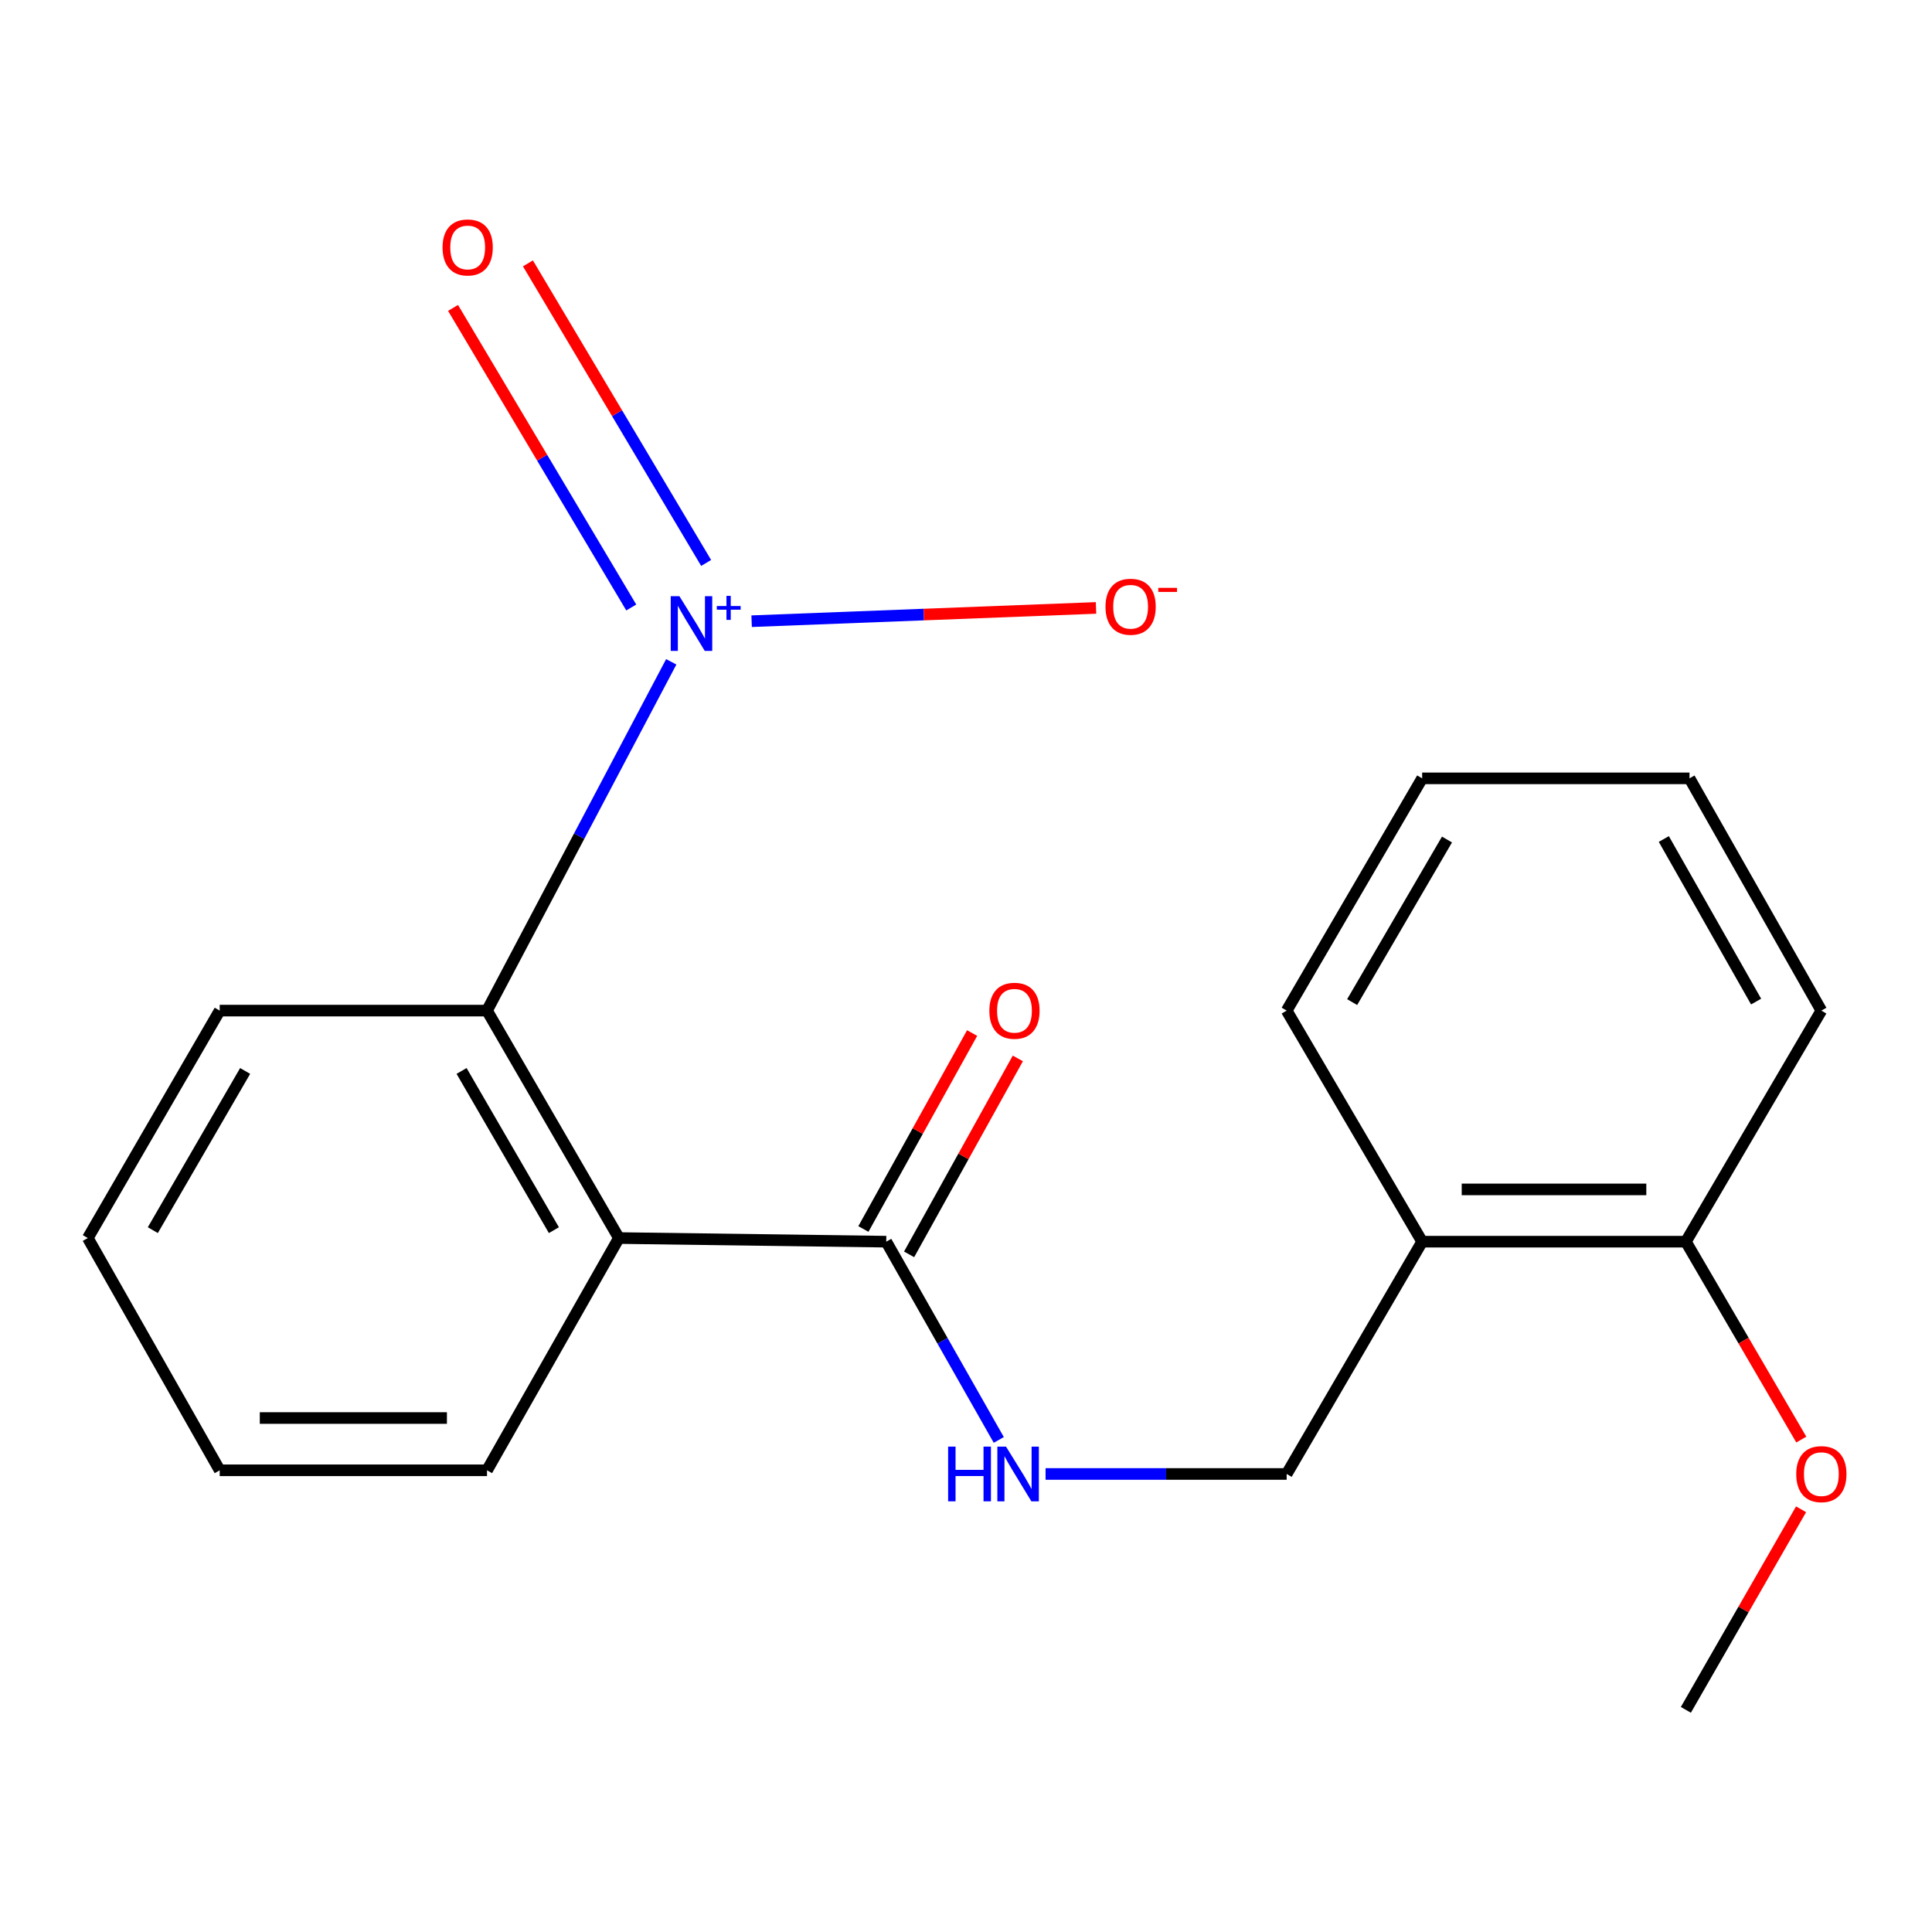 <?xml version='1.0' encoding='iso-8859-1'?>
<svg version='1.1' baseProfile='full'
              xmlns='http://www.w3.org/2000/svg'
                      xmlns:rdkit='http://www.rdkit.org/xml'
                      xmlns:xlink='http://www.w3.org/1999/xlink'
                  xml:space='preserve'
width='1000px' height='1000px' viewBox='0 0 1000 1000'>
<!-- END OF HEADER -->
<rect style='opacity:1.0;fill:#FFFFFF;stroke:none' width='1000' height='1000' x='0' y='0'> </rect>
<path class='bond-1' d='M 347.439,342.557 L 299.759,432.823' style='fill:none;fill-rule:evenodd;stroke:#0000FF;stroke-width:6px;stroke-linecap:butt;stroke-linejoin:miter;stroke-opacity:1' />
<path class='bond-1' d='M 299.759,432.823 L 252.08,523.089' style='fill:none;fill-rule:evenodd;stroke:#000000;stroke-width:6px;stroke-linecap:butt;stroke-linejoin:miter;stroke-opacity:1' />
<path class='bond-4' d='M 389.042,321.532 L 478.17,318.096' style='fill:none;fill-rule:evenodd;stroke:#0000FF;stroke-width:6px;stroke-linecap:butt;stroke-linejoin:miter;stroke-opacity:1' />
<path class='bond-4' d='M 478.17,318.096 L 567.298,314.659' style='fill:none;fill-rule:evenodd;stroke:#FF0000;stroke-width:6px;stroke-linecap:butt;stroke-linejoin:miter;stroke-opacity:1' />
<path class='bond-6' d='M 365.496,291.38 L 319.375,213.849' style='fill:none;fill-rule:evenodd;stroke:#0000FF;stroke-width:6px;stroke-linecap:butt;stroke-linejoin:miter;stroke-opacity:1' />
<path class='bond-6' d='M 319.375,213.849 L 273.254,136.318' style='fill:none;fill-rule:evenodd;stroke:#FF0000;stroke-width:6px;stroke-linecap:butt;stroke-linejoin:miter;stroke-opacity:1' />
<path class='bond-6' d='M 326.738,314.436 L 280.617,236.906' style='fill:none;fill-rule:evenodd;stroke:#0000FF;stroke-width:6px;stroke-linecap:butt;stroke-linejoin:miter;stroke-opacity:1' />
<path class='bond-6' d='M 280.617,236.906 L 234.495,159.375' style='fill:none;fill-rule:evenodd;stroke:#FF0000;stroke-width:6px;stroke-linecap:butt;stroke-linejoin:miter;stroke-opacity:1' />
<path class='bond-0' d='M 320.343,640.811 L 252.08,523.089' style='fill:none;fill-rule:evenodd;stroke:#000000;stroke-width:6px;stroke-linecap:butt;stroke-linejoin:miter;stroke-opacity:1' />
<path class='bond-0' d='M 286.696,636.726 L 238.911,554.321' style='fill:none;fill-rule:evenodd;stroke:#000000;stroke-width:6px;stroke-linecap:butt;stroke-linejoin:miter;stroke-opacity:1' />
<path class='bond-2' d='M 320.343,640.811 L 458.72,642.69' style='fill:none;fill-rule:evenodd;stroke:#000000;stroke-width:6px;stroke-linecap:butt;stroke-linejoin:miter;stroke-opacity:1' />
<path class='bond-10' d='M 320.343,640.811 L 252.08,761.027' style='fill:none;fill-rule:evenodd;stroke:#000000;stroke-width:6px;stroke-linecap:butt;stroke-linejoin:miter;stroke-opacity:1' />
<path class='bond-12' d='M 252.08,523.089 L 113.718,523.089' style='fill:none;fill-rule:evenodd;stroke:#000000;stroke-width:6px;stroke-linecap:butt;stroke-linejoin:miter;stroke-opacity:1' />
<path class='bond-3' d='M 458.72,642.69 L 487.844,693.997' style='fill:none;fill-rule:evenodd;stroke:#000000;stroke-width:6px;stroke-linecap:butt;stroke-linejoin:miter;stroke-opacity:1' />
<path class='bond-3' d='M 487.844,693.997 L 516.969,745.305' style='fill:none;fill-rule:evenodd;stroke:#0000FF;stroke-width:6px;stroke-linecap:butt;stroke-linejoin:miter;stroke-opacity:1' />
<path class='bond-8' d='M 470.55,649.254 L 498.691,598.544' style='fill:none;fill-rule:evenodd;stroke:#000000;stroke-width:6px;stroke-linecap:butt;stroke-linejoin:miter;stroke-opacity:1' />
<path class='bond-8' d='M 498.691,598.544 L 526.831,547.833' style='fill:none;fill-rule:evenodd;stroke:#FF0000;stroke-width:6px;stroke-linecap:butt;stroke-linejoin:miter;stroke-opacity:1' />
<path class='bond-8' d='M 446.89,636.125 L 475.03,585.414' style='fill:none;fill-rule:evenodd;stroke:#000000;stroke-width:6px;stroke-linecap:butt;stroke-linejoin:miter;stroke-opacity:1' />
<path class='bond-8' d='M 475.03,585.414 L 503.171,534.704' style='fill:none;fill-rule:evenodd;stroke:#FF0000;stroke-width:6px;stroke-linecap:butt;stroke-linejoin:miter;stroke-opacity:1' />
<path class='bond-7' d='M 541.184,762.922 L 603.58,762.922' style='fill:none;fill-rule:evenodd;stroke:#0000FF;stroke-width:6px;stroke-linecap:butt;stroke-linejoin:miter;stroke-opacity:1' />
<path class='bond-7' d='M 603.58,762.922 L 665.976,762.922' style='fill:none;fill-rule:evenodd;stroke:#000000;stroke-width:6px;stroke-linecap:butt;stroke-linejoin:miter;stroke-opacity:1' />
<path class='bond-5' d='M 736.104,642.69 L 665.976,762.922' style='fill:none;fill-rule:evenodd;stroke:#000000;stroke-width:6px;stroke-linecap:butt;stroke-linejoin:miter;stroke-opacity:1' />
<path class='bond-9' d='M 736.104,642.69 L 872.601,642.69' style='fill:none;fill-rule:evenodd;stroke:#000000;stroke-width:6px;stroke-linecap:butt;stroke-linejoin:miter;stroke-opacity:1' />
<path class='bond-9' d='M 756.579,615.631 L 852.127,615.631' style='fill:none;fill-rule:evenodd;stroke:#000000;stroke-width:6px;stroke-linecap:butt;stroke-linejoin:miter;stroke-opacity:1' />
<path class='bond-13' d='M 736.104,642.69 L 665.976,523.089' style='fill:none;fill-rule:evenodd;stroke:#000000;stroke-width:6px;stroke-linecap:butt;stroke-linejoin:miter;stroke-opacity:1' />
<path class='bond-11' d='M 872.601,642.69 L 902.474,693.906' style='fill:none;fill-rule:evenodd;stroke:#000000;stroke-width:6px;stroke-linecap:butt;stroke-linejoin:miter;stroke-opacity:1' />
<path class='bond-11' d='M 902.474,693.906 L 932.347,745.122' style='fill:none;fill-rule:evenodd;stroke:#FF0000;stroke-width:6px;stroke-linecap:butt;stroke-linejoin:miter;stroke-opacity:1' />
<path class='bond-14' d='M 872.601,642.69 L 942.729,523.089' style='fill:none;fill-rule:evenodd;stroke:#000000;stroke-width:6px;stroke-linecap:butt;stroke-linejoin:miter;stroke-opacity:1' />
<path class='bond-20' d='M 252.08,761.027 L 113.718,761.027' style='fill:none;fill-rule:evenodd;stroke:#000000;stroke-width:6px;stroke-linecap:butt;stroke-linejoin:miter;stroke-opacity:1' />
<path class='bond-20' d='M 231.325,733.969 L 134.472,733.969' style='fill:none;fill-rule:evenodd;stroke:#000000;stroke-width:6px;stroke-linecap:butt;stroke-linejoin:miter;stroke-opacity:1' />
<path class='bond-15' d='M 932.23,781.202 L 902.416,833.11' style='fill:none;fill-rule:evenodd;stroke:#FF0000;stroke-width:6px;stroke-linecap:butt;stroke-linejoin:miter;stroke-opacity:1' />
<path class='bond-15' d='M 902.416,833.11 L 872.601,885.018' style='fill:none;fill-rule:evenodd;stroke:#000000;stroke-width:6px;stroke-linecap:butt;stroke-linejoin:miter;stroke-opacity:1' />
<path class='bond-17' d='M 113.718,523.089 L 45.455,640.811' style='fill:none;fill-rule:evenodd;stroke:#000000;stroke-width:6px;stroke-linecap:butt;stroke-linejoin:miter;stroke-opacity:1' />
<path class='bond-17' d='M 126.887,554.321 L 79.102,636.726' style='fill:none;fill-rule:evenodd;stroke:#000000;stroke-width:6px;stroke-linecap:butt;stroke-linejoin:miter;stroke-opacity:1' />
<path class='bond-18' d='M 665.976,523.089 L 736.104,402.872' style='fill:none;fill-rule:evenodd;stroke:#000000;stroke-width:6px;stroke-linecap:butt;stroke-linejoin:miter;stroke-opacity:1' />
<path class='bond-18' d='M 699.868,518.691 L 748.958,434.539' style='fill:none;fill-rule:evenodd;stroke:#000000;stroke-width:6px;stroke-linecap:butt;stroke-linejoin:miter;stroke-opacity:1' />
<path class='bond-21' d='M 942.729,523.089 L 874.481,402.872' style='fill:none;fill-rule:evenodd;stroke:#000000;stroke-width:6px;stroke-linecap:butt;stroke-linejoin:miter;stroke-opacity:1' />
<path class='bond-21' d='M 908.961,518.416 L 861.187,434.264' style='fill:none;fill-rule:evenodd;stroke:#000000;stroke-width:6px;stroke-linecap:butt;stroke-linejoin:miter;stroke-opacity:1' />
<path class='bond-16' d='M 113.718,761.027 L 45.455,640.811' style='fill:none;fill-rule:evenodd;stroke:#000000;stroke-width:6px;stroke-linecap:butt;stroke-linejoin:miter;stroke-opacity:1' />
<path class='bond-19' d='M 736.104,402.872 L 874.481,402.872' style='fill:none;fill-rule:evenodd;stroke:#000000;stroke-width:6px;stroke-linecap:butt;stroke-linejoin:miter;stroke-opacity:1' />
<path  class='atom-0' d='M 351.65 308.573
L 360.93 323.573
Q 361.85 325.053, 363.33 327.733
Q 364.81 330.413, 364.89 330.573
L 364.89 308.573
L 368.65 308.573
L 368.65 336.893
L 364.77 336.893
L 354.81 320.493
Q 353.65 318.573, 352.41 316.373
Q 351.21 314.173, 350.85 313.493
L 350.85 336.893
L 347.17 336.893
L 347.17 308.573
L 351.65 308.573
' fill='#0000FF'/>
<path  class='atom-0' d='M 371.026 313.677
L 376.016 313.677
L 376.016 308.424
L 378.233 308.424
L 378.233 313.677
L 383.355 313.677
L 383.355 315.578
L 378.233 315.578
L 378.233 320.858
L 376.016 320.858
L 376.016 315.578
L 371.026 315.578
L 371.026 313.677
' fill='#0000FF'/>
<path  class='atom-4' d='M 490.749 748.762
L 494.589 748.762
L 494.589 760.802
L 509.069 760.802
L 509.069 748.762
L 512.909 748.762
L 512.909 777.082
L 509.069 777.082
L 509.069 764.002
L 494.589 764.002
L 494.589 777.082
L 490.749 777.082
L 490.749 748.762
' fill='#0000FF'/>
<path  class='atom-4' d='M 520.709 748.762
L 529.989 763.762
Q 530.909 765.242, 532.389 767.922
Q 533.869 770.602, 533.949 770.762
L 533.949 748.762
L 537.709 748.762
L 537.709 777.082
L 533.829 777.082
L 523.869 760.682
Q 522.709 758.762, 521.469 756.562
Q 520.269 754.362, 519.909 753.682
L 519.909 777.082
L 516.229 777.082
L 516.229 748.762
L 520.709 748.762
' fill='#0000FF'/>
<path  class='atom-5' d='M 572.205 314.049
Q 572.205 307.249, 575.565 303.449
Q 578.925 299.649, 585.205 299.649
Q 591.485 299.649, 594.845 303.449
Q 598.205 307.249, 598.205 314.049
Q 598.205 320.929, 594.805 324.849
Q 591.405 328.729, 585.205 328.729
Q 578.965 328.729, 575.565 324.849
Q 572.205 320.969, 572.205 314.049
M 585.205 325.529
Q 589.525 325.529, 591.845 322.649
Q 594.205 319.729, 594.205 314.049
Q 594.205 308.489, 591.845 305.689
Q 589.525 302.849, 585.205 302.849
Q 580.885 302.849, 578.525 305.649
Q 576.205 308.449, 576.205 314.049
Q 576.205 319.769, 578.525 322.649
Q 580.885 325.529, 585.205 325.529
' fill='#FF0000'/>
<path  class='atom-5' d='M 599.525 304.271
L 609.214 304.271
L 609.214 306.383
L 599.525 306.383
L 599.525 304.271
' fill='#FF0000'/>
<path  class='atom-7' d='M 229.068 128.078
Q 229.068 121.278, 232.428 117.478
Q 235.788 113.678, 242.068 113.678
Q 248.348 113.678, 251.708 117.478
Q 255.068 121.278, 255.068 128.078
Q 255.068 134.958, 251.668 138.878
Q 248.268 142.758, 242.068 142.758
Q 235.828 142.758, 232.428 138.878
Q 229.068 134.998, 229.068 128.078
M 242.068 139.558
Q 246.388 139.558, 248.708 136.678
Q 251.068 133.758, 251.068 128.078
Q 251.068 122.518, 248.708 119.718
Q 246.388 116.878, 242.068 116.878
Q 237.748 116.878, 235.388 119.678
Q 233.068 122.478, 233.068 128.078
Q 233.068 133.798, 235.388 136.678
Q 237.748 139.558, 242.068 139.558
' fill='#FF0000'/>
<path  class='atom-9' d='M 512.089 523.169
Q 512.089 516.369, 515.449 512.569
Q 518.809 508.769, 525.089 508.769
Q 531.369 508.769, 534.729 512.569
Q 538.089 516.369, 538.089 523.169
Q 538.089 530.049, 534.689 533.969
Q 531.289 537.849, 525.089 537.849
Q 518.849 537.849, 515.449 533.969
Q 512.089 530.089, 512.089 523.169
M 525.089 534.649
Q 529.409 534.649, 531.729 531.769
Q 534.089 528.849, 534.089 523.169
Q 534.089 517.609, 531.729 514.809
Q 529.409 511.969, 525.089 511.969
Q 520.769 511.969, 518.409 514.769
Q 516.089 517.569, 516.089 523.169
Q 516.089 528.889, 518.409 531.769
Q 520.769 534.649, 525.089 534.649
' fill='#FF0000'/>
<path  class='atom-12' d='M 929.729 763.002
Q 929.729 756.202, 933.089 752.402
Q 936.449 748.602, 942.729 748.602
Q 949.009 748.602, 952.369 752.402
Q 955.729 756.202, 955.729 763.002
Q 955.729 769.882, 952.329 773.802
Q 948.929 777.682, 942.729 777.682
Q 936.489 777.682, 933.089 773.802
Q 929.729 769.922, 929.729 763.002
M 942.729 774.482
Q 947.049 774.482, 949.369 771.602
Q 951.729 768.682, 951.729 763.002
Q 951.729 757.442, 949.369 754.642
Q 947.049 751.802, 942.729 751.802
Q 938.409 751.802, 936.049 754.602
Q 933.729 757.402, 933.729 763.002
Q 933.729 768.722, 936.049 771.602
Q 938.409 774.482, 942.729 774.482
' fill='#FF0000'/>
</svg>
